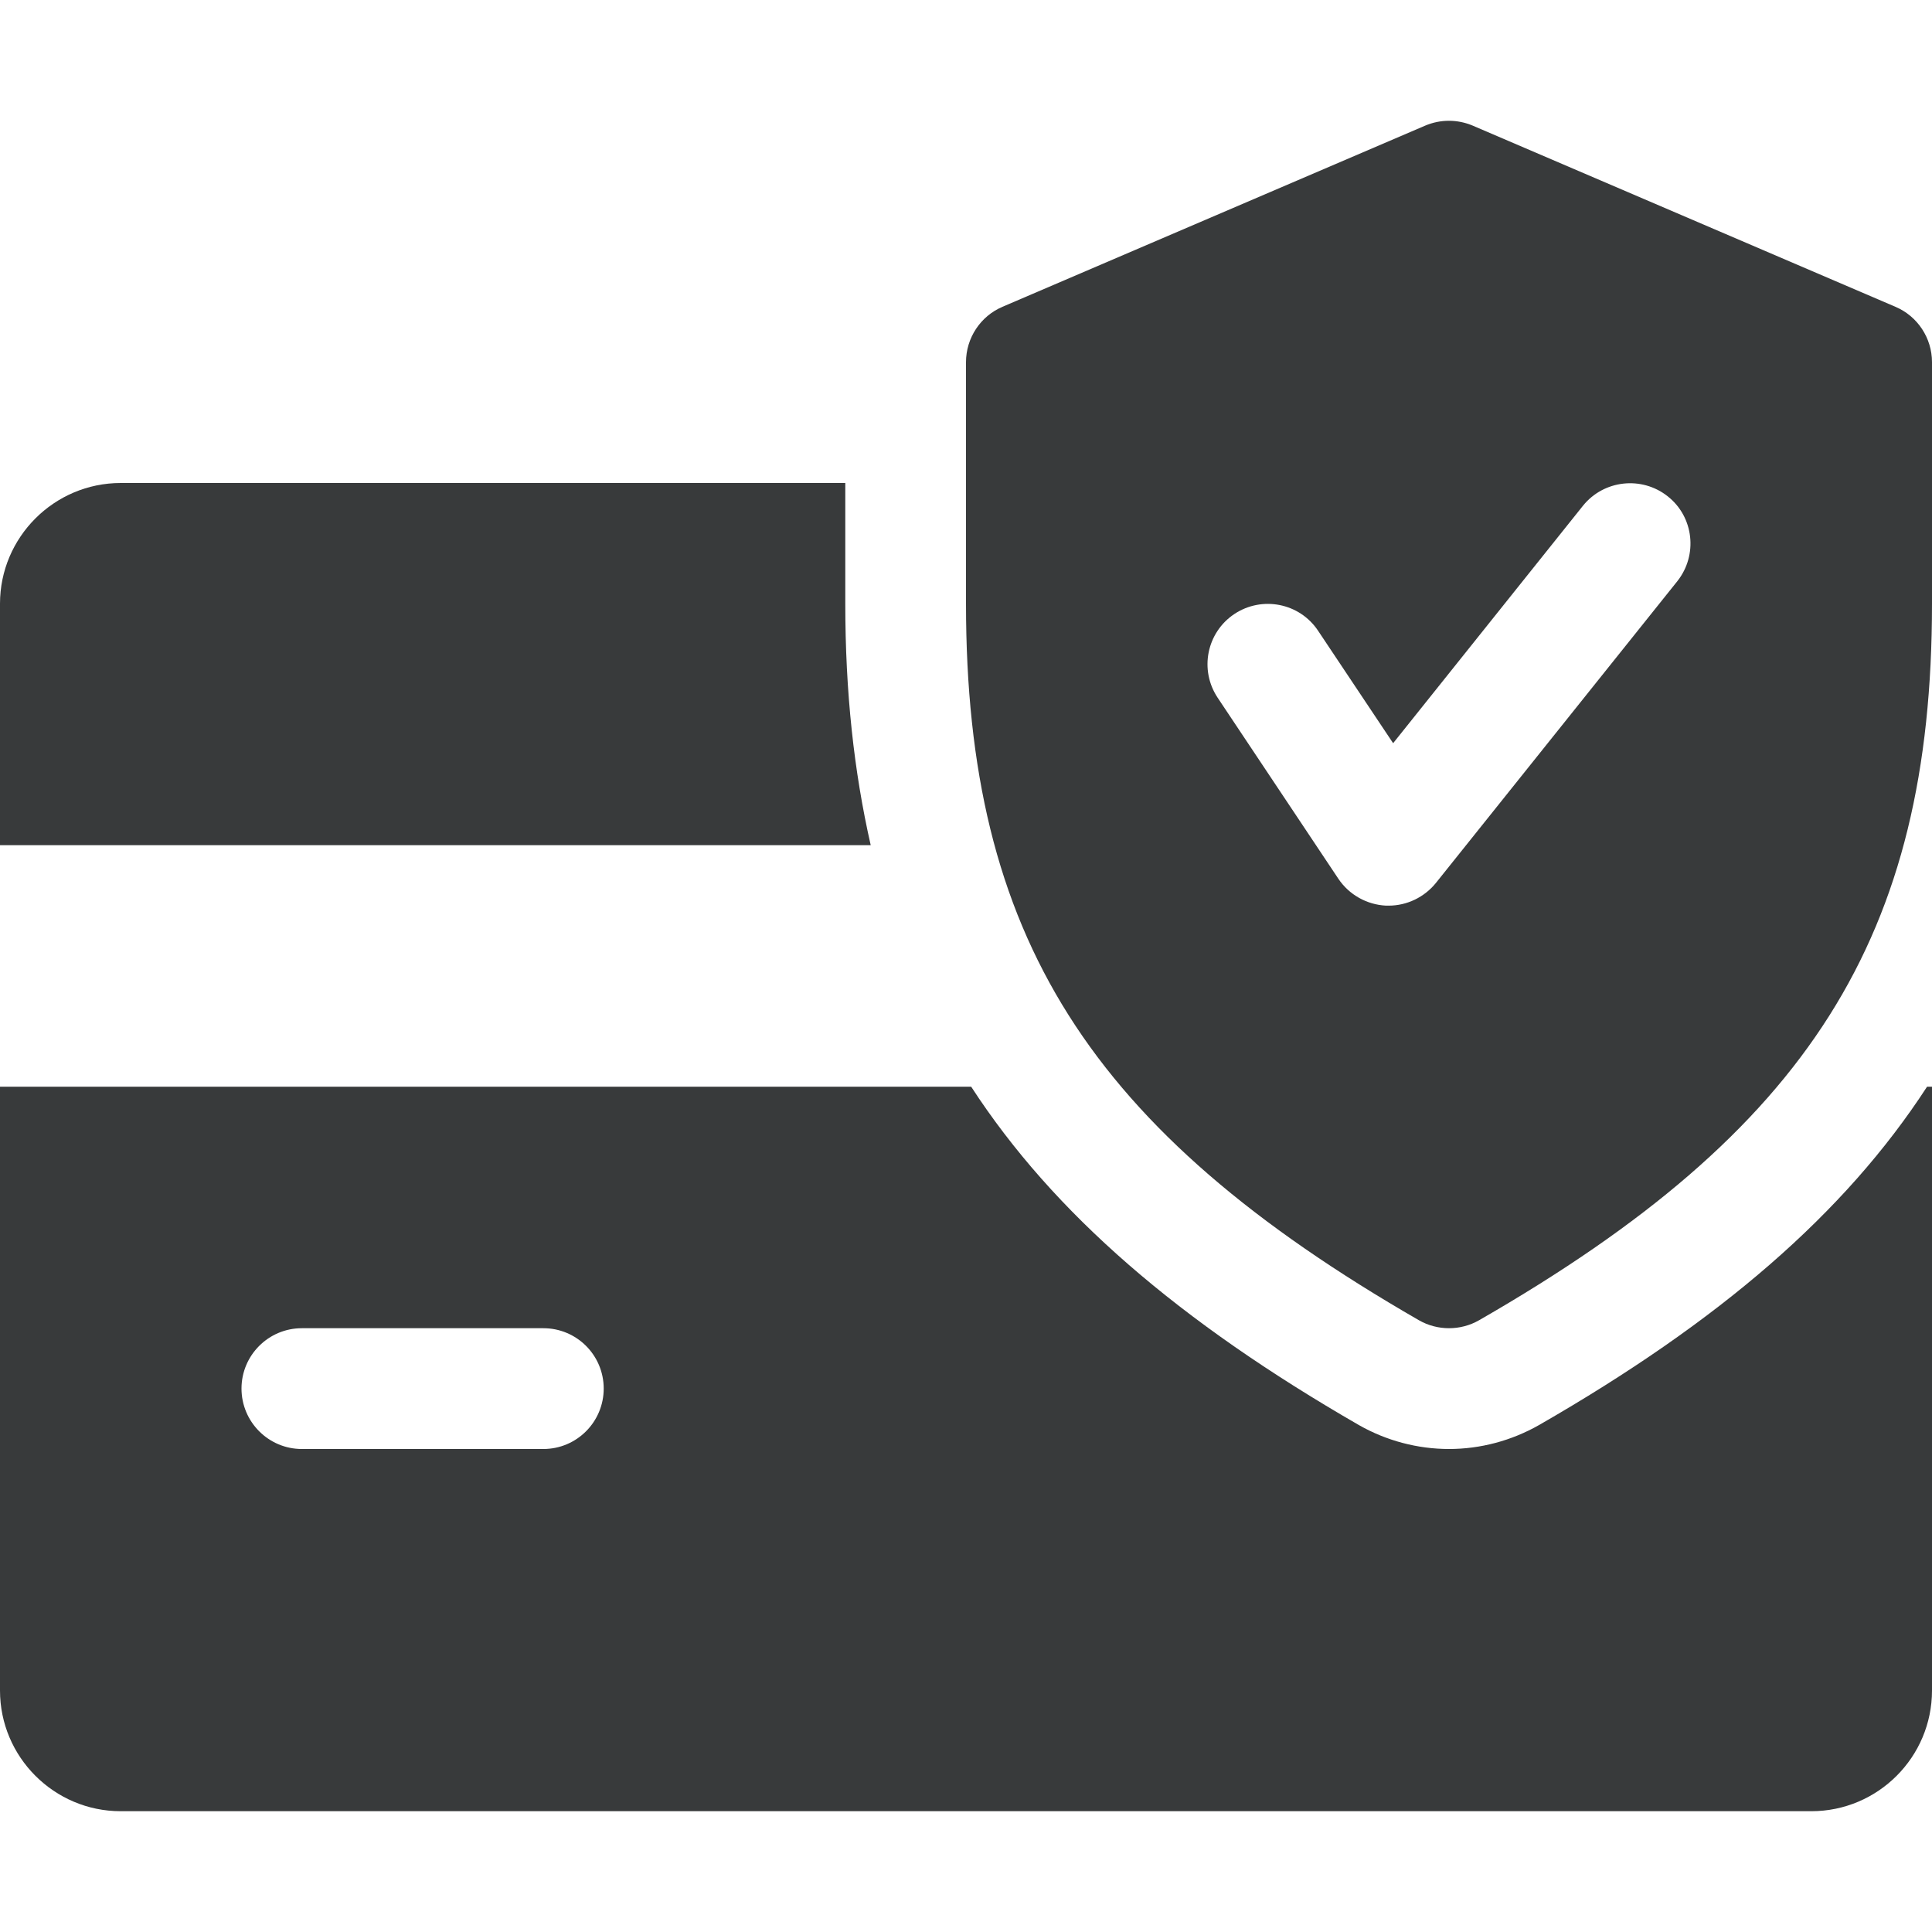 <svg xmlns="http://www.w3.org/2000/svg" fill="none" viewBox="0 0 25 25" height="25" width="25">
<path fill="#383A3B" d="M10.938 7.812V6.25H1.562C0.702 6.25 0 6.951 0 7.812V10.937H11.267C11.05 9.982 10.938 8.954 10.938 7.812Z"></path>
<path fill="#383A3B" d="M24.936 14.062C23.87 15.704 22.245 17.101 19.917 18.439C19.559 18.643 19.156 18.75 18.75 18.75C18.344 18.75 17.941 18.643 17.587 18.442C15.259 17.101 13.634 15.703 12.567 14.062H0V21.875C0 22.737 0.702 23.437 1.562 23.437H23.438C24.3 23.437 25 22.737 25 21.875V14.062H24.936ZM7.031 18.75H3.906C3.475 18.75 3.125 18.399 3.125 17.968C3.125 17.537 3.475 17.187 3.906 17.187H7.031C7.463 17.187 7.812 17.537 7.812 17.968C7.812 18.399 7.463 18.75 7.031 18.75Z"></path>
<path fill="#383A3B" d="M24.527 3.97L19.058 1.626C18.859 1.542 18.639 1.542 18.441 1.626L12.972 3.97C12.686 4.092 12.5 4.375 12.5 4.687V7.812C12.5 12.111 14.089 14.623 18.361 17.084C18.481 17.153 18.616 17.187 18.75 17.187C18.884 17.187 19.019 17.153 19.139 17.084C23.411 14.629 25 12.117 25 7.812V4.687C25 4.375 24.814 4.092 24.527 3.97ZM21.705 7.52L18.58 11.426C18.43 11.611 18.205 11.719 17.969 11.719C17.958 11.719 17.945 11.719 17.936 11.719C17.688 11.707 17.458 11.579 17.319 11.372L15.756 9.028C15.517 8.668 15.614 8.184 15.973 7.945C16.33 7.708 16.816 7.801 17.056 8.162L18.027 9.617L20.483 6.545C20.753 6.209 21.245 6.156 21.581 6.423C21.919 6.69 21.972 7.183 21.705 7.52Z"></path>
</svg>
